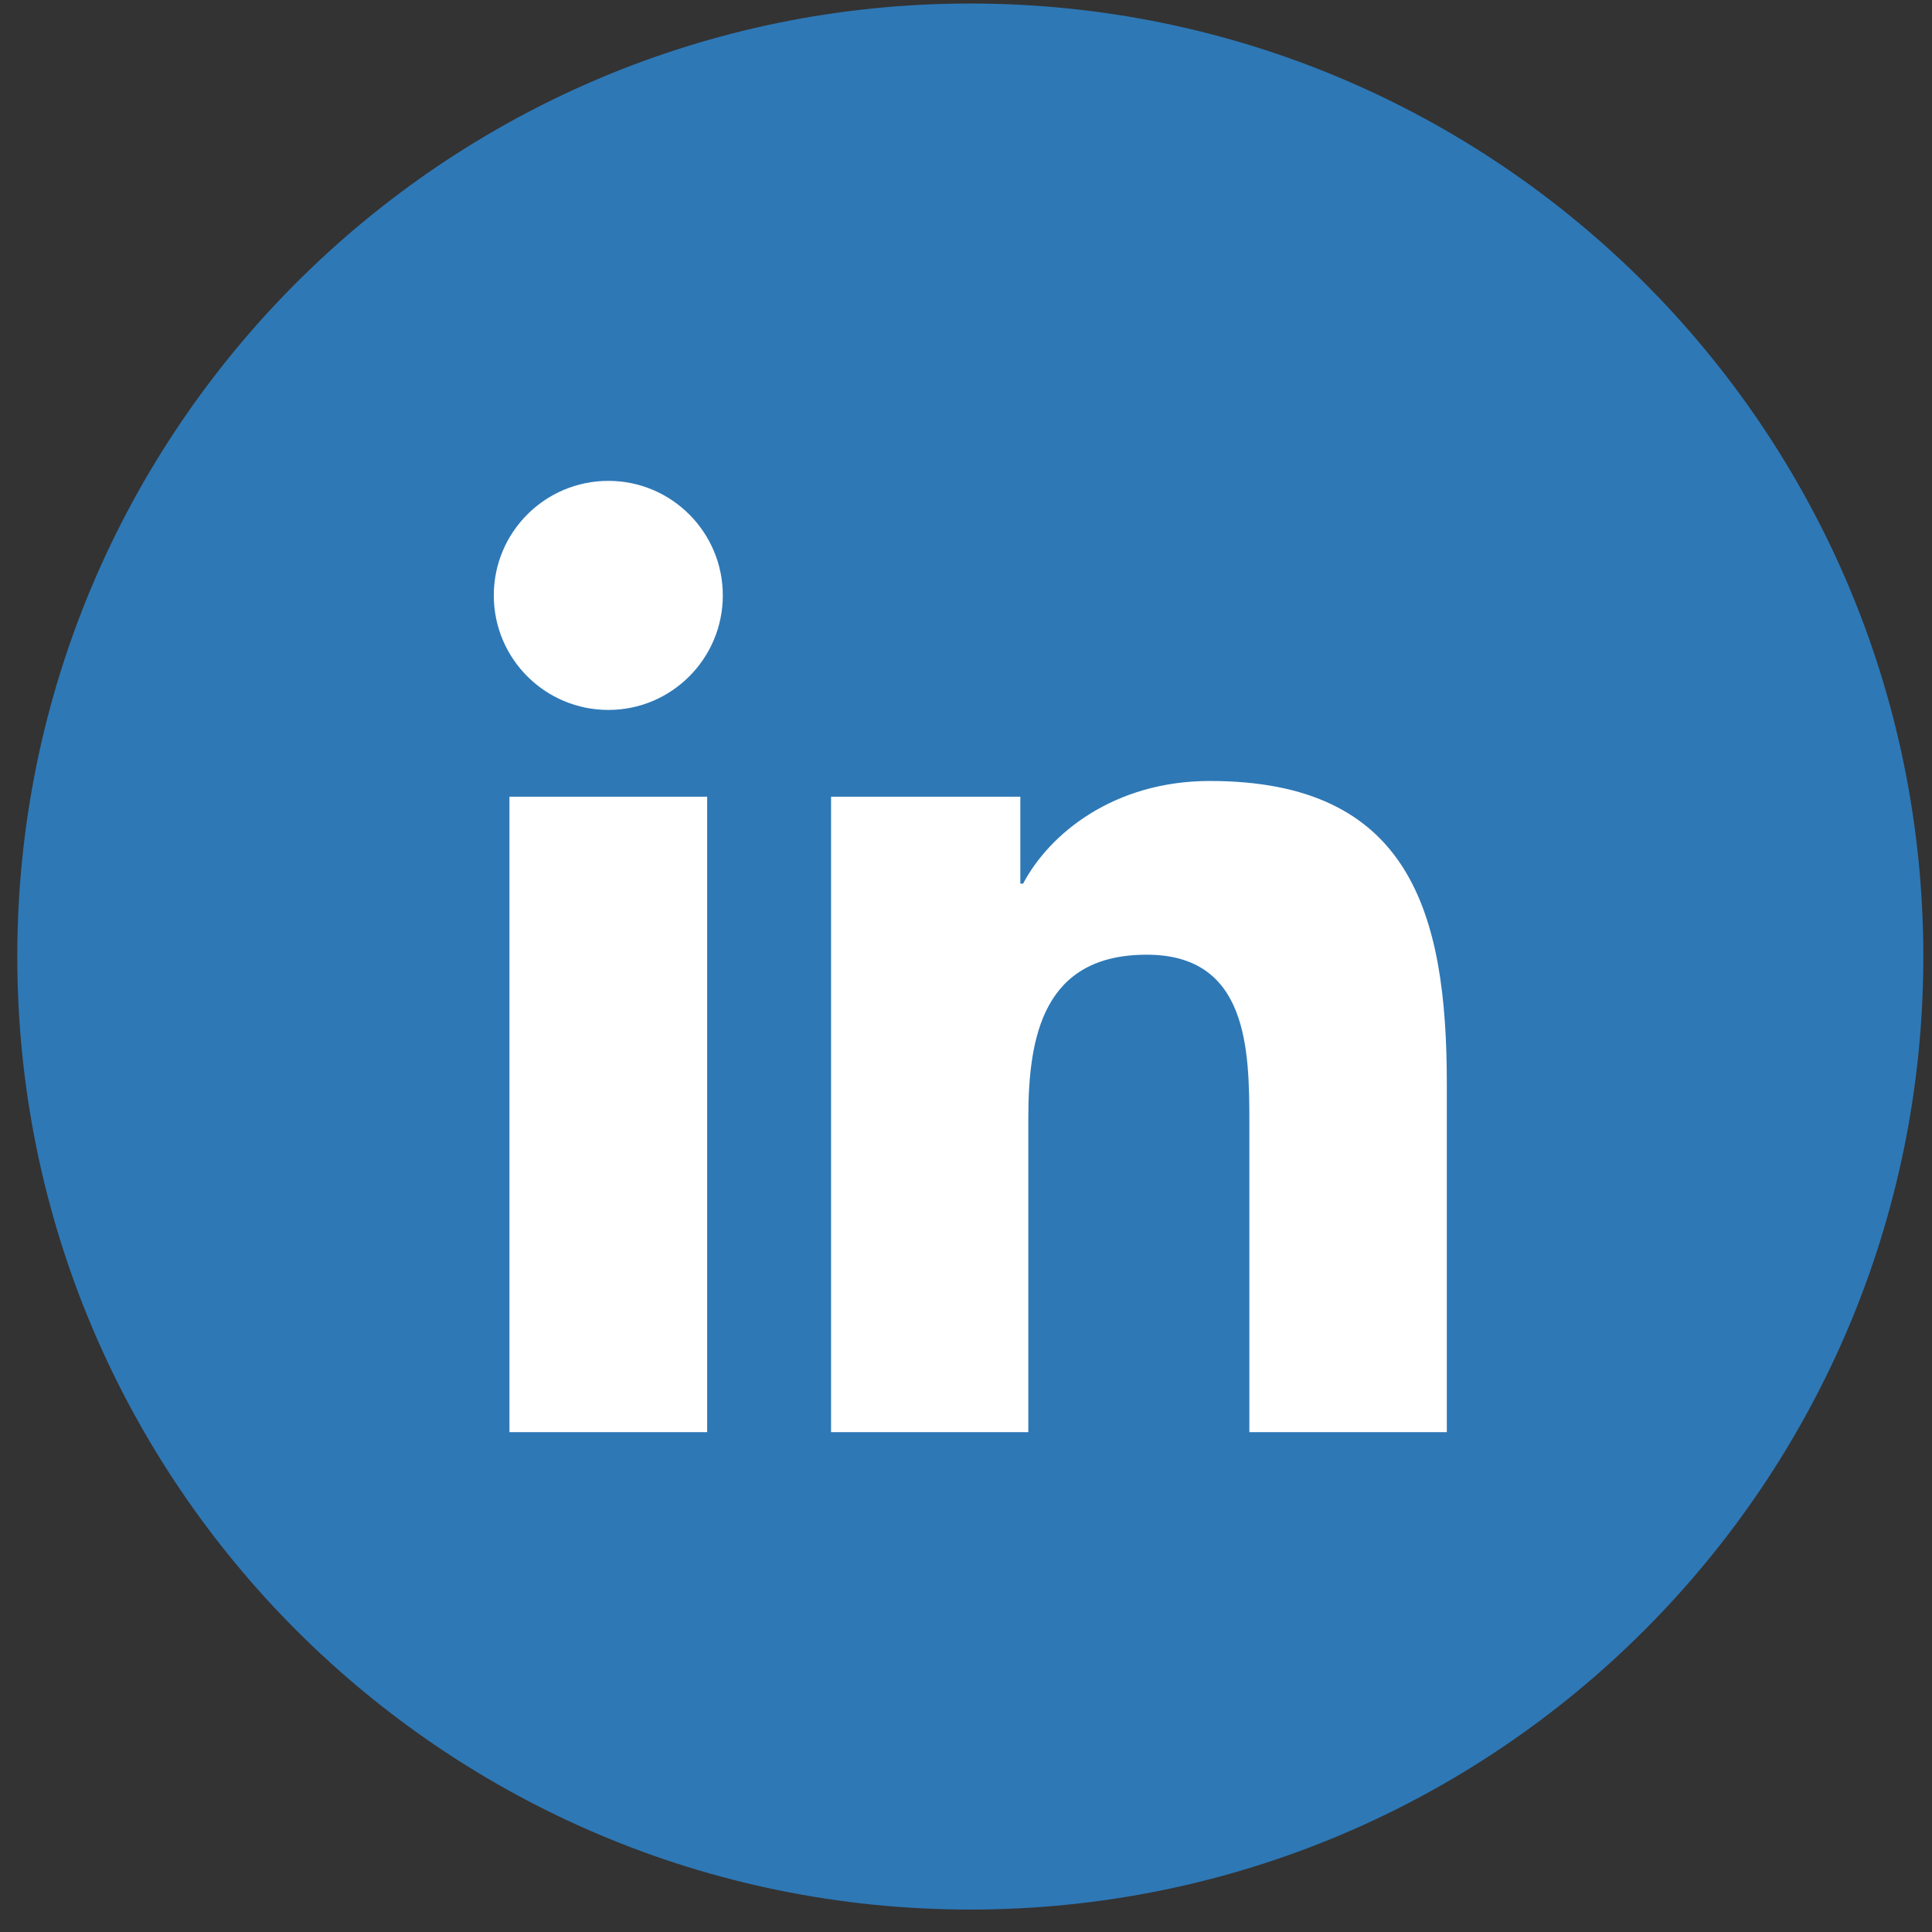 <svg width="39" height="39" viewBox="0 0 39 39" fill="none" xmlns="http://www.w3.org/2000/svg">
<rect x="0" y="0" width="39" height="39" fill="#333333" stroke="none"/>
<circle cx="19.587" cy="20.812" r="14.837" fill="white"/>
<path fill-rule="evenodd" clip-rule="evenodd" d="M29.206 28.91H25.22V22.672C25.22 21.185 25.194 19.272 23.149 19.272C21.075 19.272 20.758 20.893 20.758 22.567V28.91H16.776V16.083H20.597V17.837H20.653C21.184 16.829 22.485 15.765 24.424 15.765C28.461 15.765 29.206 18.421 29.206 21.875V28.91ZM12.282 14.331C11.001 14.331 9.968 13.295 9.968 12.019C9.968 10.744 11.001 9.707 12.282 9.707C13.556 9.707 14.591 10.744 14.591 12.019C14.591 13.295 13.556 14.331 12.282 14.331ZM14.275 28.91H10.284V16.083H14.275V28.91ZM19.587 0.071C8.962 0.071 0.349 8.684 0.349 19.309C0.349 29.933 8.962 38.547 19.587 38.547C30.213 38.547 38.825 29.933 38.825 19.309C38.825 8.684 30.213 0.071 19.587 0.071Z" fill="#2E78B6"/>
</svg>
